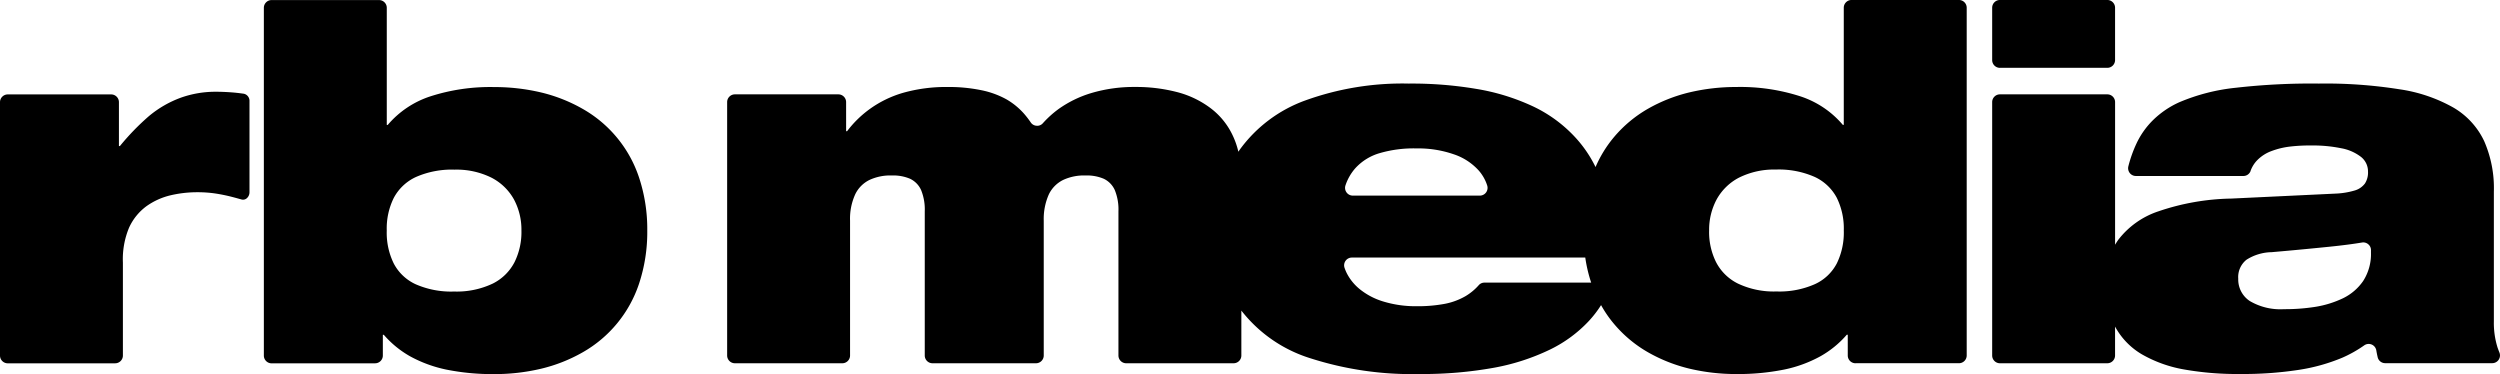 <svg xmlns="http://www.w3.org/2000/svg" xmlns:xlink="http://www.w3.org/1999/xlink" width="354.417" height="53.035" viewBox="0 0 354.417 53.035"><defs><style>.a{clip-path:url(#a);}</style><clipPath id="a"><rect width="354.416" height="53.035"></rect></clipPath></defs><g transform="translate(281 276)"><g class="a" transform="translate(-281 -276)"><path d="M1.1,51.506H16.323a1.1,1.1,0,0,0,1.1-1.1V37.223a11.586,11.586,0,0,1,.872-4.941,7.753,7.753,0,0,1,2.477-3.055,9.773,9.773,0,0,1,3.441-1.546,16.586,16.586,0,0,1,3.868-.427,17.379,17.379,0,0,1,2.46.18,23.737,23.737,0,0,1,2.368.486c.427.109.872.235,1.324.36a.8.8,0,0,0,.784-.2,1.121,1.121,0,0,0,.352-.842V14.349a1.024,1.024,0,0,0-.809-1.06c-.52-.071-1.052-.138-1.584-.18-.8-.063-1.605-.1-2.389-.1a14.683,14.683,0,0,0-4.907.826,15.144,15.144,0,0,0-4.585,2.644A34.316,34.316,0,0,0,17,20.707H16.86V14.488a1.1,1.1,0,0,0-1.094-1.1H1.1a1.1,1.1,0,0,0-1.1,1.1v35.92a1.1,1.1,0,0,0,1.1,1.1m261.949-.013h14.664a1.1,1.1,0,0,0,1.1-1.094V1.1a1.1,1.1,0,0,0-1.1-1.1H262.486a1.1,1.1,0,0,0-1.1,1.1V17.7h-.138a13.3,13.3,0,0,0-6.014-4.04,27.63,27.63,0,0,0-9.107-1.324,28.648,28.648,0,0,0-6.584.754,22.4,22.4,0,0,0-5.922,2.334,17.985,17.985,0,0,0-4.786,3.986,17.128,17.128,0,0,0-2.64,4.275,17.467,17.467,0,0,0-2.741-4.065,19.433,19.433,0,0,0-6.19-4.568,30.728,30.728,0,0,0-8.046-2.46,54.9,54.9,0,0,0-9.526-.742,40.507,40.507,0,0,0-14.668,2.4,19.779,19.779,0,0,0-9.266,6.969l-.2.293A11.225,11.225,0,0,0,174.8,19.3a10.329,10.329,0,0,0-3.219-3.994,13.506,13.506,0,0,0-4.782-2.267,23.016,23.016,0,0,0-5.876-.708,21.208,21.208,0,0,0-6.24.872,15.838,15.838,0,0,0-4.643,2.276,14.535,14.535,0,0,0-2.188,1.982,1.047,1.047,0,0,1-.888.369,1.067,1.067,0,0,1-.842-.478,12.88,12.88,0,0,0-.972-1.257,9.968,9.968,0,0,0-2.473-2.012A12.369,12.369,0,0,0,139.17,12.8a22.814,22.814,0,0,0-4.866-.465,22.286,22.286,0,0,0-6.307.834,15.425,15.425,0,0,0-4.618,2.234,15.133,15.133,0,0,0-3.29,3.2h-.138V14.479a1.1,1.1,0,0,0-1.1-1.1H104.185a1.1,1.1,0,0,0-1.1,1.1V50.4a1.1,1.1,0,0,0,1.1,1.1H119.41a1.1,1.1,0,0,0,1.1-1.1V31.289a8.32,8.32,0,0,1,.733-3.742,4.37,4.37,0,0,1,2.041-2.045,7.014,7.014,0,0,1,3.147-.624,6.091,6.091,0,0,1,2.582.465,3.239,3.239,0,0,1,1.567,1.6,7.252,7.252,0,0,1,.52,3.022V50.4a1.1,1.1,0,0,0,1.1,1.1h14.668a1.1,1.1,0,0,0,1.1-1.1V31.289a8.557,8.557,0,0,1,.729-3.742,4.4,4.4,0,0,1,2.045-2.045,7.014,7.014,0,0,1,3.147-.624,6.091,6.091,0,0,1,2.582.465,3.239,3.239,0,0,1,1.567,1.6,7.252,7.252,0,0,1,.52,3.022V50.4a1.1,1.1,0,0,0,1.1,1.1h15.225a1.1,1.1,0,0,0,1.1-1.1V44.033a19.889,19.889,0,0,0,9.719,6.739A47.16,47.16,0,0,0,201.3,53.027a56.984,56.984,0,0,0,10.569-.905,31.075,31.075,0,0,0,7.9-2.577,18.727,18.727,0,0,0,5.528-4.09,15.184,15.184,0,0,0,1.681-2.2,16.526,16.526,0,0,0,1.865,2.7,17.907,17.907,0,0,0,4.786,3.986,22.4,22.4,0,0,0,5.922,2.334,28.648,28.648,0,0,0,6.584.754,33.12,33.12,0,0,0,6.806-.637,18.32,18.32,0,0,0,5.134-1.882,13.965,13.965,0,0,0,3.738-3.055h.138V50.4a1.1,1.1,0,0,0,1.1,1.1M224.739,36.515a20.4,20.4,0,0,0,.838,3.554H210.452a1.064,1.064,0,0,0-.821.369,7.8,7.8,0,0,1-1.865,1.546,9.409,9.409,0,0,1-2.938,1.09,20.558,20.558,0,0,1-3.948.339,15.68,15.68,0,0,1-4.878-.7,9.754,9.754,0,0,1-3.252-1.731,7.023,7.023,0,0,1-1.823-2.25,6.135,6.135,0,0,1-.319-.771,1.1,1.1,0,0,1,1.039-1.446Zm36.649-3.835a9.935,9.935,0,0,1-.985,4.656,6.566,6.566,0,0,1-3.114,2.95,12.394,12.394,0,0,1-5.444,1.035,11.84,11.84,0,0,1-5.482-1.127,6.932,6.932,0,0,1-3.089-3.043,9.543,9.543,0,0,1-.976-4.472,9.083,9.083,0,0,1,1.069-4.413,7.628,7.628,0,0,1,3.156-3.076,11.171,11.171,0,0,1,5.251-1.152,12.582,12.582,0,0,1,5.494,1.048,6.735,6.735,0,0,1,3.135,2.971,9.84,9.84,0,0,1,.985,4.623m-70.641-6.408a7.041,7.041,0,0,1,1.379-2.406,7.468,7.468,0,0,1,3.483-2.158,17.188,17.188,0,0,1,5.205-.666,15.38,15.38,0,0,1,5.26.826,8.3,8.3,0,0,1,3.554,2.3,5.989,5.989,0,0,1,1.207,2.129,1.1,1.1,0,0,1-1.044,1.437H191.782a1.1,1.1,0,0,1-1.035-1.463m128.307-2.037A4.2,4.2,0,0,1,320,22.714a5.462,5.462,0,0,1,2.053-1.308,11.034,11.034,0,0,1,2.636-.629,23.94,23.94,0,0,1,2.925-.151,20.058,20.058,0,0,1,4.3.394,6.467,6.467,0,0,1,2.791,1.22,2.62,2.62,0,0,1,1,2.079,2.882,2.882,0,0,1-.432,1.693,2.772,2.772,0,0,1-1.475,1,11.1,11.1,0,0,1-2.762.44l-14.7.7a33.662,33.662,0,0,0-10.36,1.815,11.887,11.887,0,0,0-5.716,4.086c-.142.21-.281.427-.411.645V14.479a1.1,1.1,0,0,0-1.1-1.1H283.524a1.1,1.1,0,0,0-1.1,1.1V50.4a1.1,1.1,0,0,0,1.1,1.1h15.221a1.1,1.1,0,0,0,1.1-1.1V46.3a10.2,10.2,0,0,0,3.805,3.935,18.351,18.351,0,0,0,6.014,2.15,43.283,43.283,0,0,0,7.921.637,51.881,51.881,0,0,0,8.2-.57,26.146,26.146,0,0,0,6.274-1.739,17.6,17.6,0,0,0,3.105-1.748,1.095,1.095,0,0,1,1.718.717c.055.331.122.65.193.964a1.09,1.09,0,0,0,1.069.842h15.175a1.1,1.1,0,0,0,1.014-1.517c-.1-.256-.21-.528-.3-.817a11.71,11.71,0,0,1-.486-3.587V27.178a16.642,16.642,0,0,0-1.383-7.192,10.891,10.891,0,0,0-4.358-4.736,21.961,21.961,0,0,0-7.7-2.6,66.637,66.637,0,0,0-11.37-.8,94.482,94.482,0,0,0-11.751.591,27.74,27.74,0,0,0-8.038,2.058,12.886,12.886,0,0,0-3.633,2.447,11.542,11.542,0,0,0-2.439,3.416,18.054,18.054,0,0,0-1.144,3.214,1.1,1.1,0,0,0,1.06,1.375h15.242a1.081,1.081,0,0,0,1.027-.712m17.065,11.579a7.073,7.073,0,0,1-1.106,4.019,7.367,7.367,0,0,1-2.867,2.452,14.333,14.333,0,0,1-3.96,1.22,27.446,27.446,0,0,1-4.4.323,8.518,8.518,0,0,1-4.857-1.161,3.654,3.654,0,0,1-1.626-3.16,3.136,3.136,0,0,1,1.173-2.691,6.873,6.873,0,0,1,3.566-1.069c3.114-.268,5.876-.536,8.269-.779q2.634-.27,4.526-.587a1.076,1.076,0,0,1,.893.243,1.065,1.065,0,0,1,.39.838Zm-52.6-26.2h15.221a1.1,1.1,0,0,0,1.1-1.1V1.1a1.1,1.1,0,0,0-1.1-1.1H283.524a1.1,1.1,0,0,0-1.1,1.1V8.52a1.1,1.1,0,0,0,1.1,1.1M38.506,51.506H53.174a1.1,1.1,0,0,0,1.1-1.1V47.466h.138a14.03,14.03,0,0,0,3.738,3.055A18.5,18.5,0,0,0,63.282,52.4a33.149,33.149,0,0,0,6.806.637,28.568,28.568,0,0,0,6.584-.754A22.375,22.375,0,0,0,82.6,49.951a17.546,17.546,0,0,0,7.988-9.71,23.237,23.237,0,0,0,1.173-7.548,23.237,23.237,0,0,0-1.173-7.548,17.508,17.508,0,0,0-7.988-9.71A22.376,22.376,0,0,0,76.672,13.1a28.568,28.568,0,0,0-6.584-.754,27.587,27.587,0,0,0-9.1,1.324,13.384,13.384,0,0,0-6.018,4.04h-.138V1.111a1.1,1.1,0,0,0-1.1-1.1H38.506a1.1,1.1,0,0,0-1.1,1.1v49.3a1.1,1.1,0,0,0,1.1,1.1M54.829,32.693a9.777,9.777,0,0,1,.989-4.623A6.754,6.754,0,0,1,58.953,25.1a12.613,12.613,0,0,1,5.49-1.048A11.108,11.108,0,0,1,69.694,25.2a7.636,7.636,0,0,1,3.168,3.076,9.078,9.078,0,0,1,1.06,4.413,9.607,9.607,0,0,1-.976,4.472,6.954,6.954,0,0,1-3.089,3.043,11.906,11.906,0,0,1-5.482,1.127A12.5,12.5,0,0,1,58.928,40.3a6.614,6.614,0,0,1-3.11-2.95,9.883,9.883,0,0,1-.989-4.656" transform="translate(0 -0.002)"></path></g></g></svg>